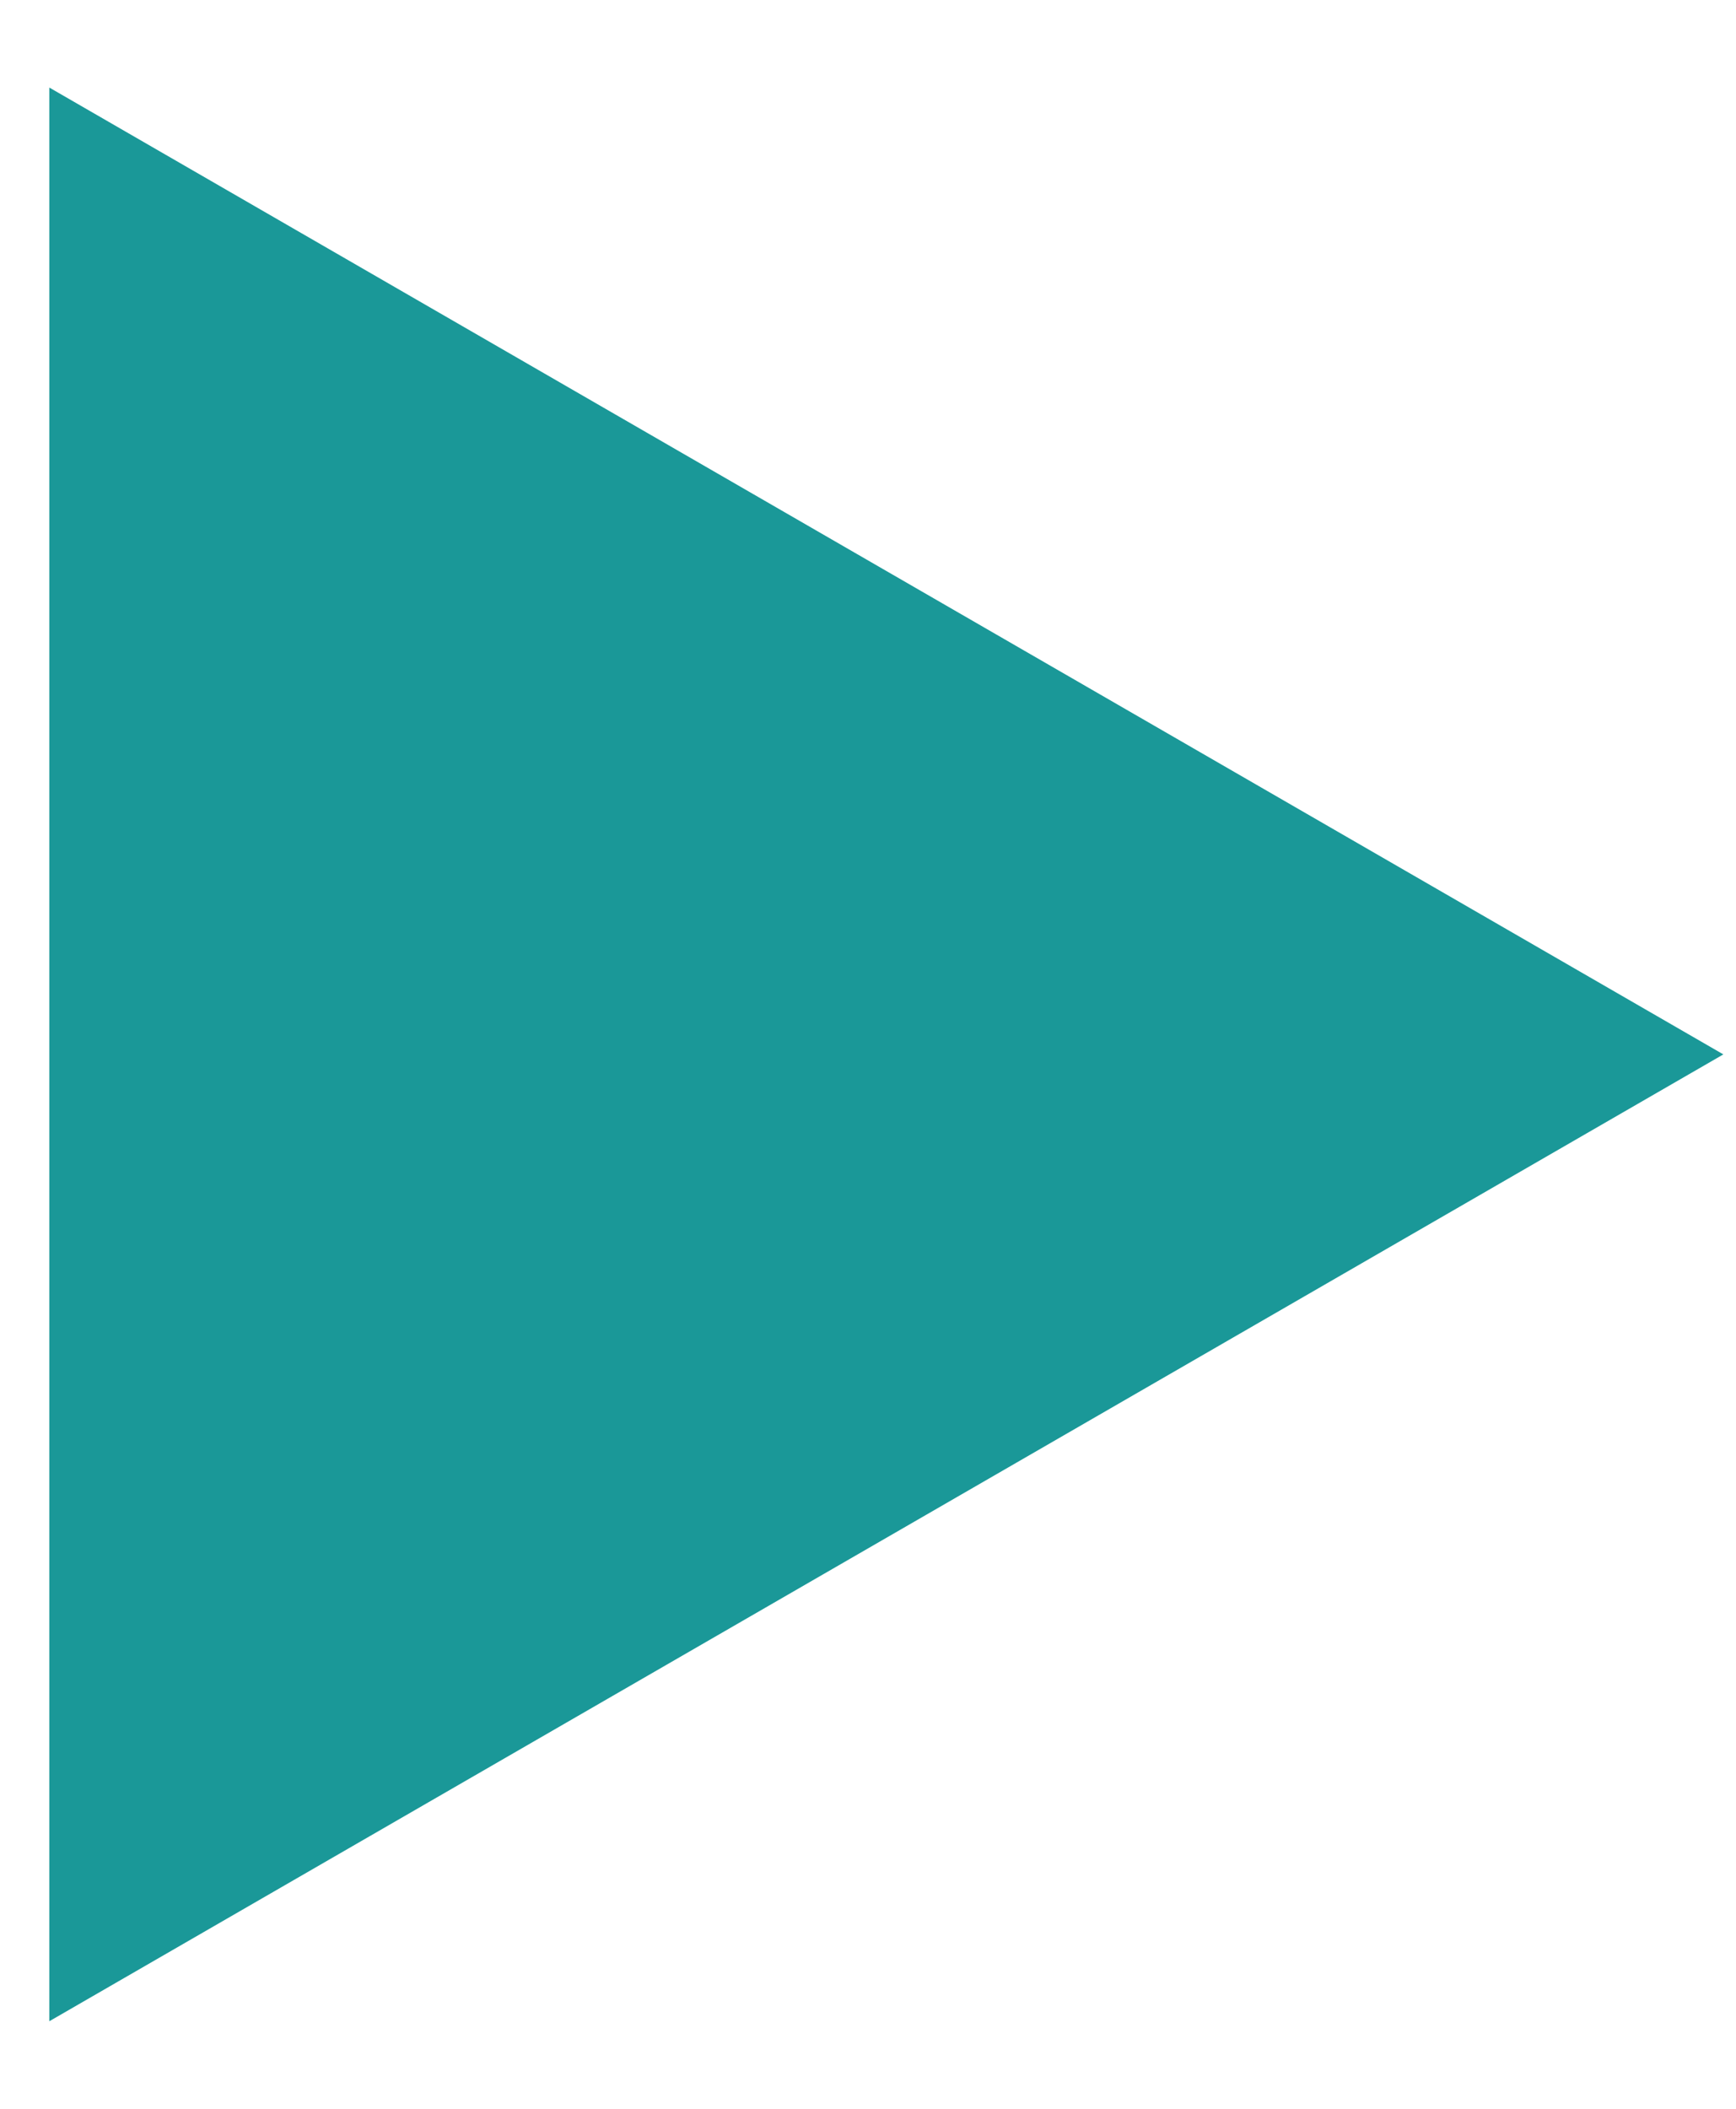 <?xml version="1.0" encoding="UTF-8"?> <svg xmlns="http://www.w3.org/2000/svg" width="14" height="17" viewBox="0 0 14 17" fill="none"><path d="M13.898 8.5L0.398 16.294L0.398 0.706L13.898 8.5Z" fill="#1A9898"></path></svg> 